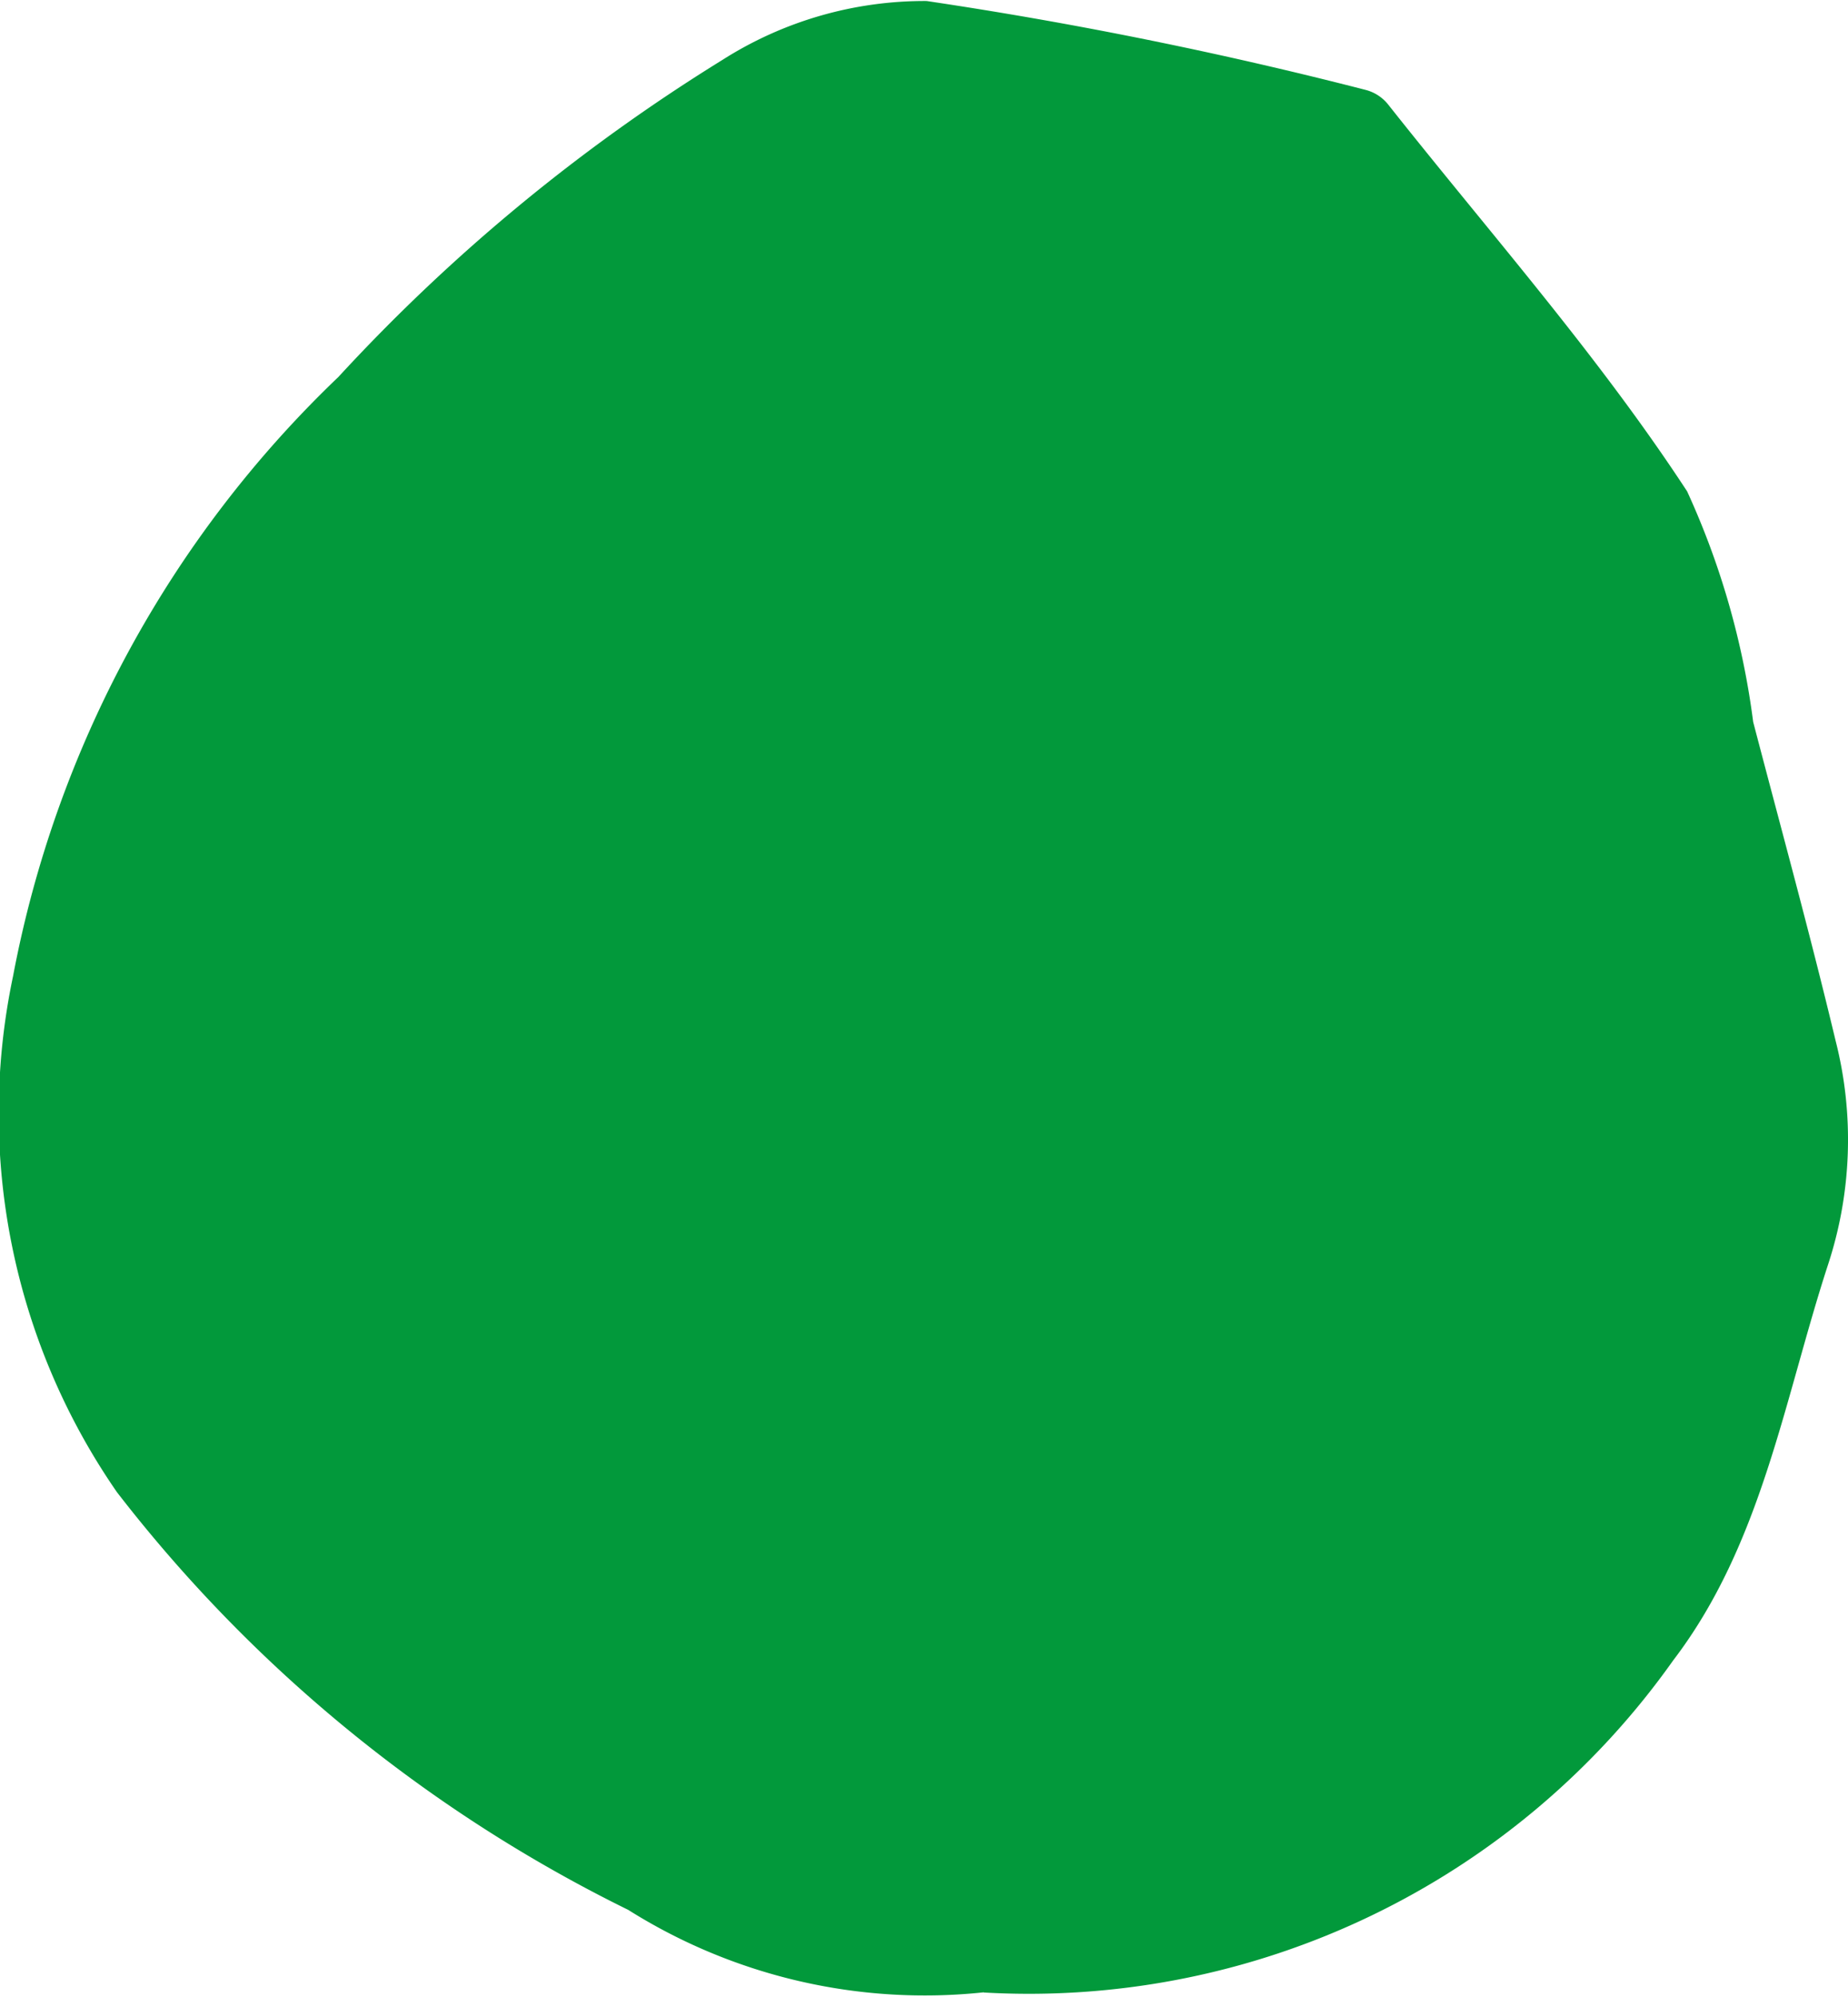 <svg xmlns="http://www.w3.org/2000/svg" width="7.048mm" height="7.612mm" viewBox="0 0 19.978 21.577"><defs><style>.a{fill:#02993b;}</style></defs><title>home_mainimg_topics_bg_green</title><path class="a" d="M10.635,21.526a6.019,6.019,0,0,1-3.844-.891,15.776,15.776,0,0,1-5.527-4.513A7.187,7.187,0,0,1,.141,10.547,12.039,12.039,0,0,1,3.658,4.073,19.736,19.736,0,0,1,7.812.646,4.07,4.07,0,0,1,10.018.011a46.583,46.583,0,0,1,4.748.961.458.458,0,0,1,.243.16c1.093,1.381,2.263,2.7,3.23,4.177A8.6,8.6,0,0,1,18.953,7.8c.3,1.146.615,2.29.891,3.444a4.328,4.328,0,0,1-.082,2.421c-.477,1.463-.716,3.021-1.674,4.275a8.535,8.535,0,0,1-7.453,3.588"/></svg>